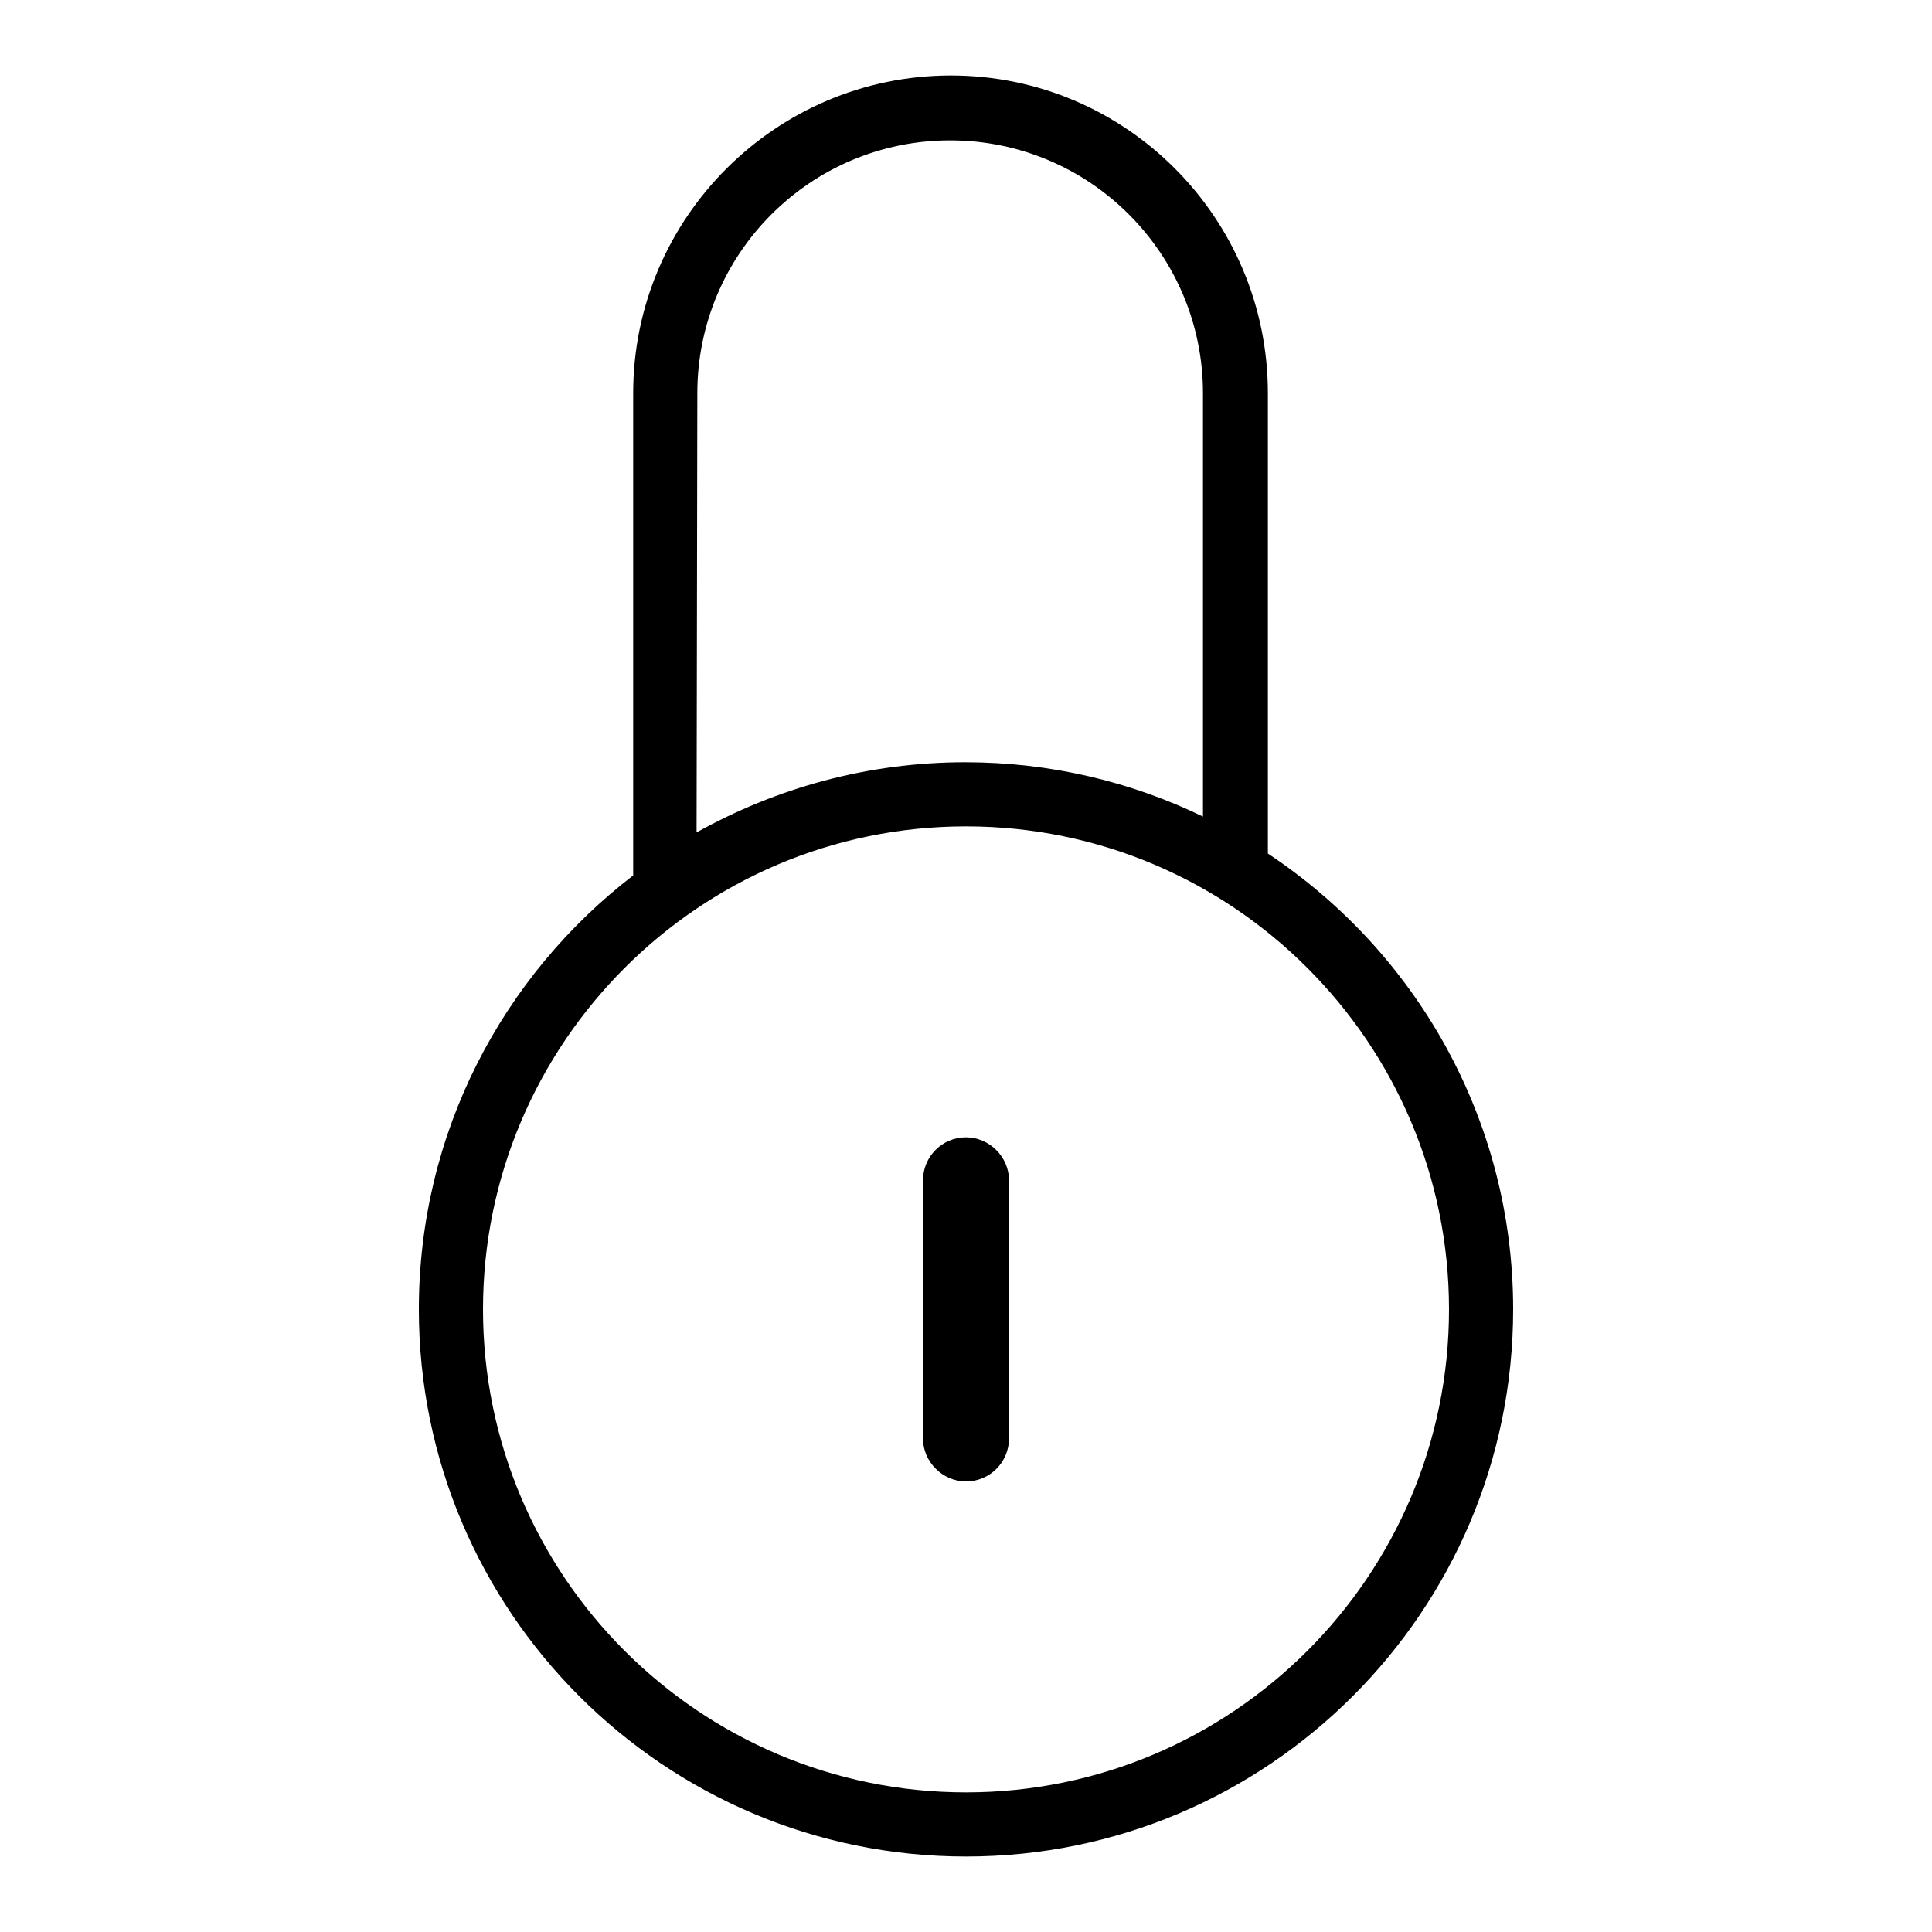 <?xml version="1.0" encoding="utf-8"?>
<!-- Svg Vector Icons : http://www.onlinewebfonts.com/icon -->
<!DOCTYPE svg PUBLIC "-//W3C//DTD SVG 1.1//EN" "http://www.w3.org/Graphics/SVG/1.1/DTD/svg11.dtd">
<svg version="1.1" xmlns="http://www.w3.org/2000/svg" xmlns:xlink="http://www.w3.org/1999/xlink" x="0px" y="0px" viewBox="0 0 256 256" enable-background="new 0 0 256 256" xml:space="preserve">
<g> <path fill="#000000" d="M122.3,156.4c0-3.1,2.5-5.7,5.7-5.7c3.1,0,5.7,2.6,5.7,5.7v34.2c0,3.1-2.5,5.7-5.7,5.7 c-3.1,0-5.7-2.6-5.7-5.7V156.4z M168,113.1v-61C168,28.9,149.2,10,126,10c-23.2,0-42.1,18.9-42.1,42.1V116 c-17.3,13.3-28.4,34.1-28.4,57.5c0,40,32.5,72.5,72.5,72.5c40,0,72.5-32.5,72.5-72.5C200.5,148.3,187.6,126.1,168,113.1z  M92.4,52.1c0-18.5,15-33.5,33.5-33.5c18.5,0,33.5,15,33.5,33.5v56.1c-9.5-4.6-20.2-7.2-31.5-7.2c-12.9,0-25,3.4-35.6,9.3 L92.4,52.1L92.4,52.1z M128,237.5c-35.3,0-64-28.7-64-64c0-35.3,28.7-64,64-64c35.3,0,64,28.7,64,64 C192,208.8,163.3,237.5,128,237.5z"/></g>
</svg>